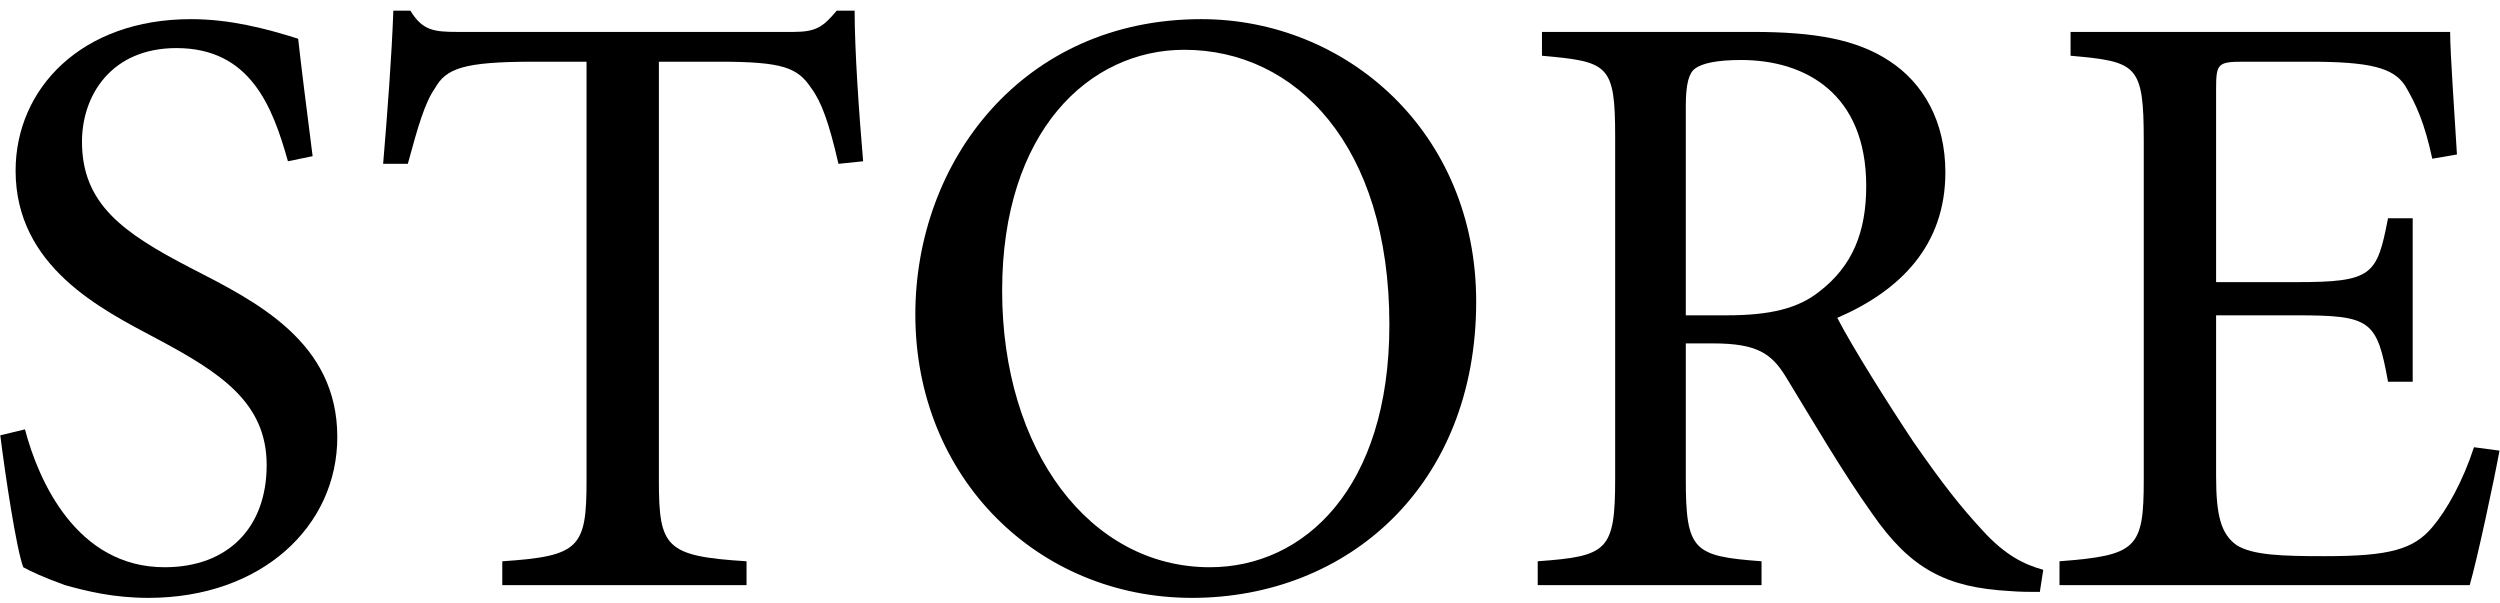 <svg width="141" height="34" viewBox="0 0 141 34" fill="none" xmlns="http://www.w3.org/2000/svg">
<path d="M139.532 25.224L140.972 25.416C140.684 27 139.724 31.512 139.292 33H116.156V31.656C120.524 31.32 120.908 30.936 120.908 27.048V7.944C120.908 3.624 120.524 3.48 116.78 3.144V1.8L138.188 1.8C138.188 3 138.428 6.264 138.572 8.712L137.18 8.952C136.748 6.936 136.268 5.88 135.644 4.824C134.972 3.816 133.676 3.48 130.22 3.48L126.572 3.48C125.084 3.48 124.988 3.576 124.988 5.016V15.912H129.5C133.82 15.912 134.06 15.528 134.684 12.312H136.076V21.528H134.684C134.06 18.072 133.724 17.784 129.548 17.784H124.988V26.856C124.988 29.112 125.276 30.12 126.14 30.744C127.052 31.32 128.732 31.368 131.132 31.368C134.78 31.368 136.124 30.984 137.18 29.736C137.996 28.776 138.908 27.144 139.532 25.224Z" fill="black"/>
<path d="M115.239 32.136L115.047 33.384C114.471 33.384 113.943 33.384 113.367 33.336C109.767 33.144 107.751 32.088 105.591 28.968C103.911 26.616 102.183 23.64 100.743 21.288C99.927 19.944 99.111 19.368 96.615 19.368H95.079V27C95.079 31.08 95.511 31.368 99.351 31.656V33H86.727V31.656C90.663 31.368 91.095 31.08 91.095 27V7.704C91.095 3.624 90.711 3.48 86.967 3.144V1.8L98.871 1.8C102.375 1.8 104.727 2.232 106.551 3.432C108.471 4.68 109.719 6.84 109.719 9.72C109.719 13.848 107.175 16.392 103.623 17.928C104.439 19.512 106.455 22.728 107.895 24.888C109.623 27.384 110.631 28.632 111.783 29.88C113.079 31.32 114.183 31.848 115.239 32.136ZM95.079 17.784H97.383C99.831 17.784 101.415 17.4 102.615 16.44C104.487 15 105.255 13.08 105.255 10.488C105.255 5.304 101.847 3.384 98.199 3.384C96.807 3.384 95.991 3.576 95.607 3.864C95.271 4.104 95.079 4.68 95.079 5.976V17.784Z" fill="black"/>
<path d="M67.753 1.08C75.913 1.08 83.257 7.416 83.257 17.016C83.257 27.384 76.009 33.72 67.225 33.72C58.537 33.72 51.625 26.952 51.625 17.736C51.625 9.096 57.673 1.08 67.753 1.08ZM66.793 2.808C61.417 2.808 56.521 7.416 56.521 16.392C56.521 25.416 61.465 31.992 68.233 31.992C73.561 31.992 78.361 27.528 78.361 18.312C78.361 8.184 73.081 2.808 66.793 2.808Z" fill="black"/>
<path d="M48.681 9.096L47.289 9.24C46.761 6.936 46.329 5.736 45.753 4.968C44.985 3.816 44.169 3.48 40.569 3.48L37.161 3.48V27.096C37.161 30.888 37.545 31.368 42.105 31.656V33H28.329V31.656C32.697 31.368 33.081 30.888 33.081 27.096V3.48L30.105 3.48C26.121 3.48 25.161 3.864 24.537 4.968C23.961 5.784 23.577 7.128 23.001 9.24H21.609C21.849 6.36 22.089 3.24 22.185 0.6L23.145 0.6C23.817 1.704 24.441 1.8 25.785 1.8L44.745 1.8C46.041 1.8 46.425 1.512 47.193 0.6L48.201 0.6C48.201 2.808 48.441 6.312 48.681 9.096Z" fill="black"/>
<path d="M17.632 8.808L16.24 9.096C15.376 6.024 14.128 2.712 9.952 2.712C6.256 2.712 4.624 5.4 4.624 7.992C4.624 11.496 6.928 13.128 10.72 15.096C14.464 17.016 19.024 19.272 19.024 24.648C19.024 29.688 14.752 33.72 8.368 33.72C6.4 33.72 4.864 33.336 3.664 33C2.464 32.568 1.744 32.232 1.312 31.992C0.928 30.984 0.304 26.856 0.016 24.552L1.408 24.216C2.176 27.144 4.336 31.992 9.28 31.992C12.88 31.992 15.04 29.736 15.04 26.232C15.04 22.68 12.4 21 8.8 19.08C5.728 17.448 0.88 15.048 0.88 9.624C0.88 5.016 4.576 1.08 10.768 1.08C12.976 1.08 14.992 1.608 16.816 2.184C17.008 3.912 17.248 5.784 17.632 8.808Z" fill="black"/>
</svg>
